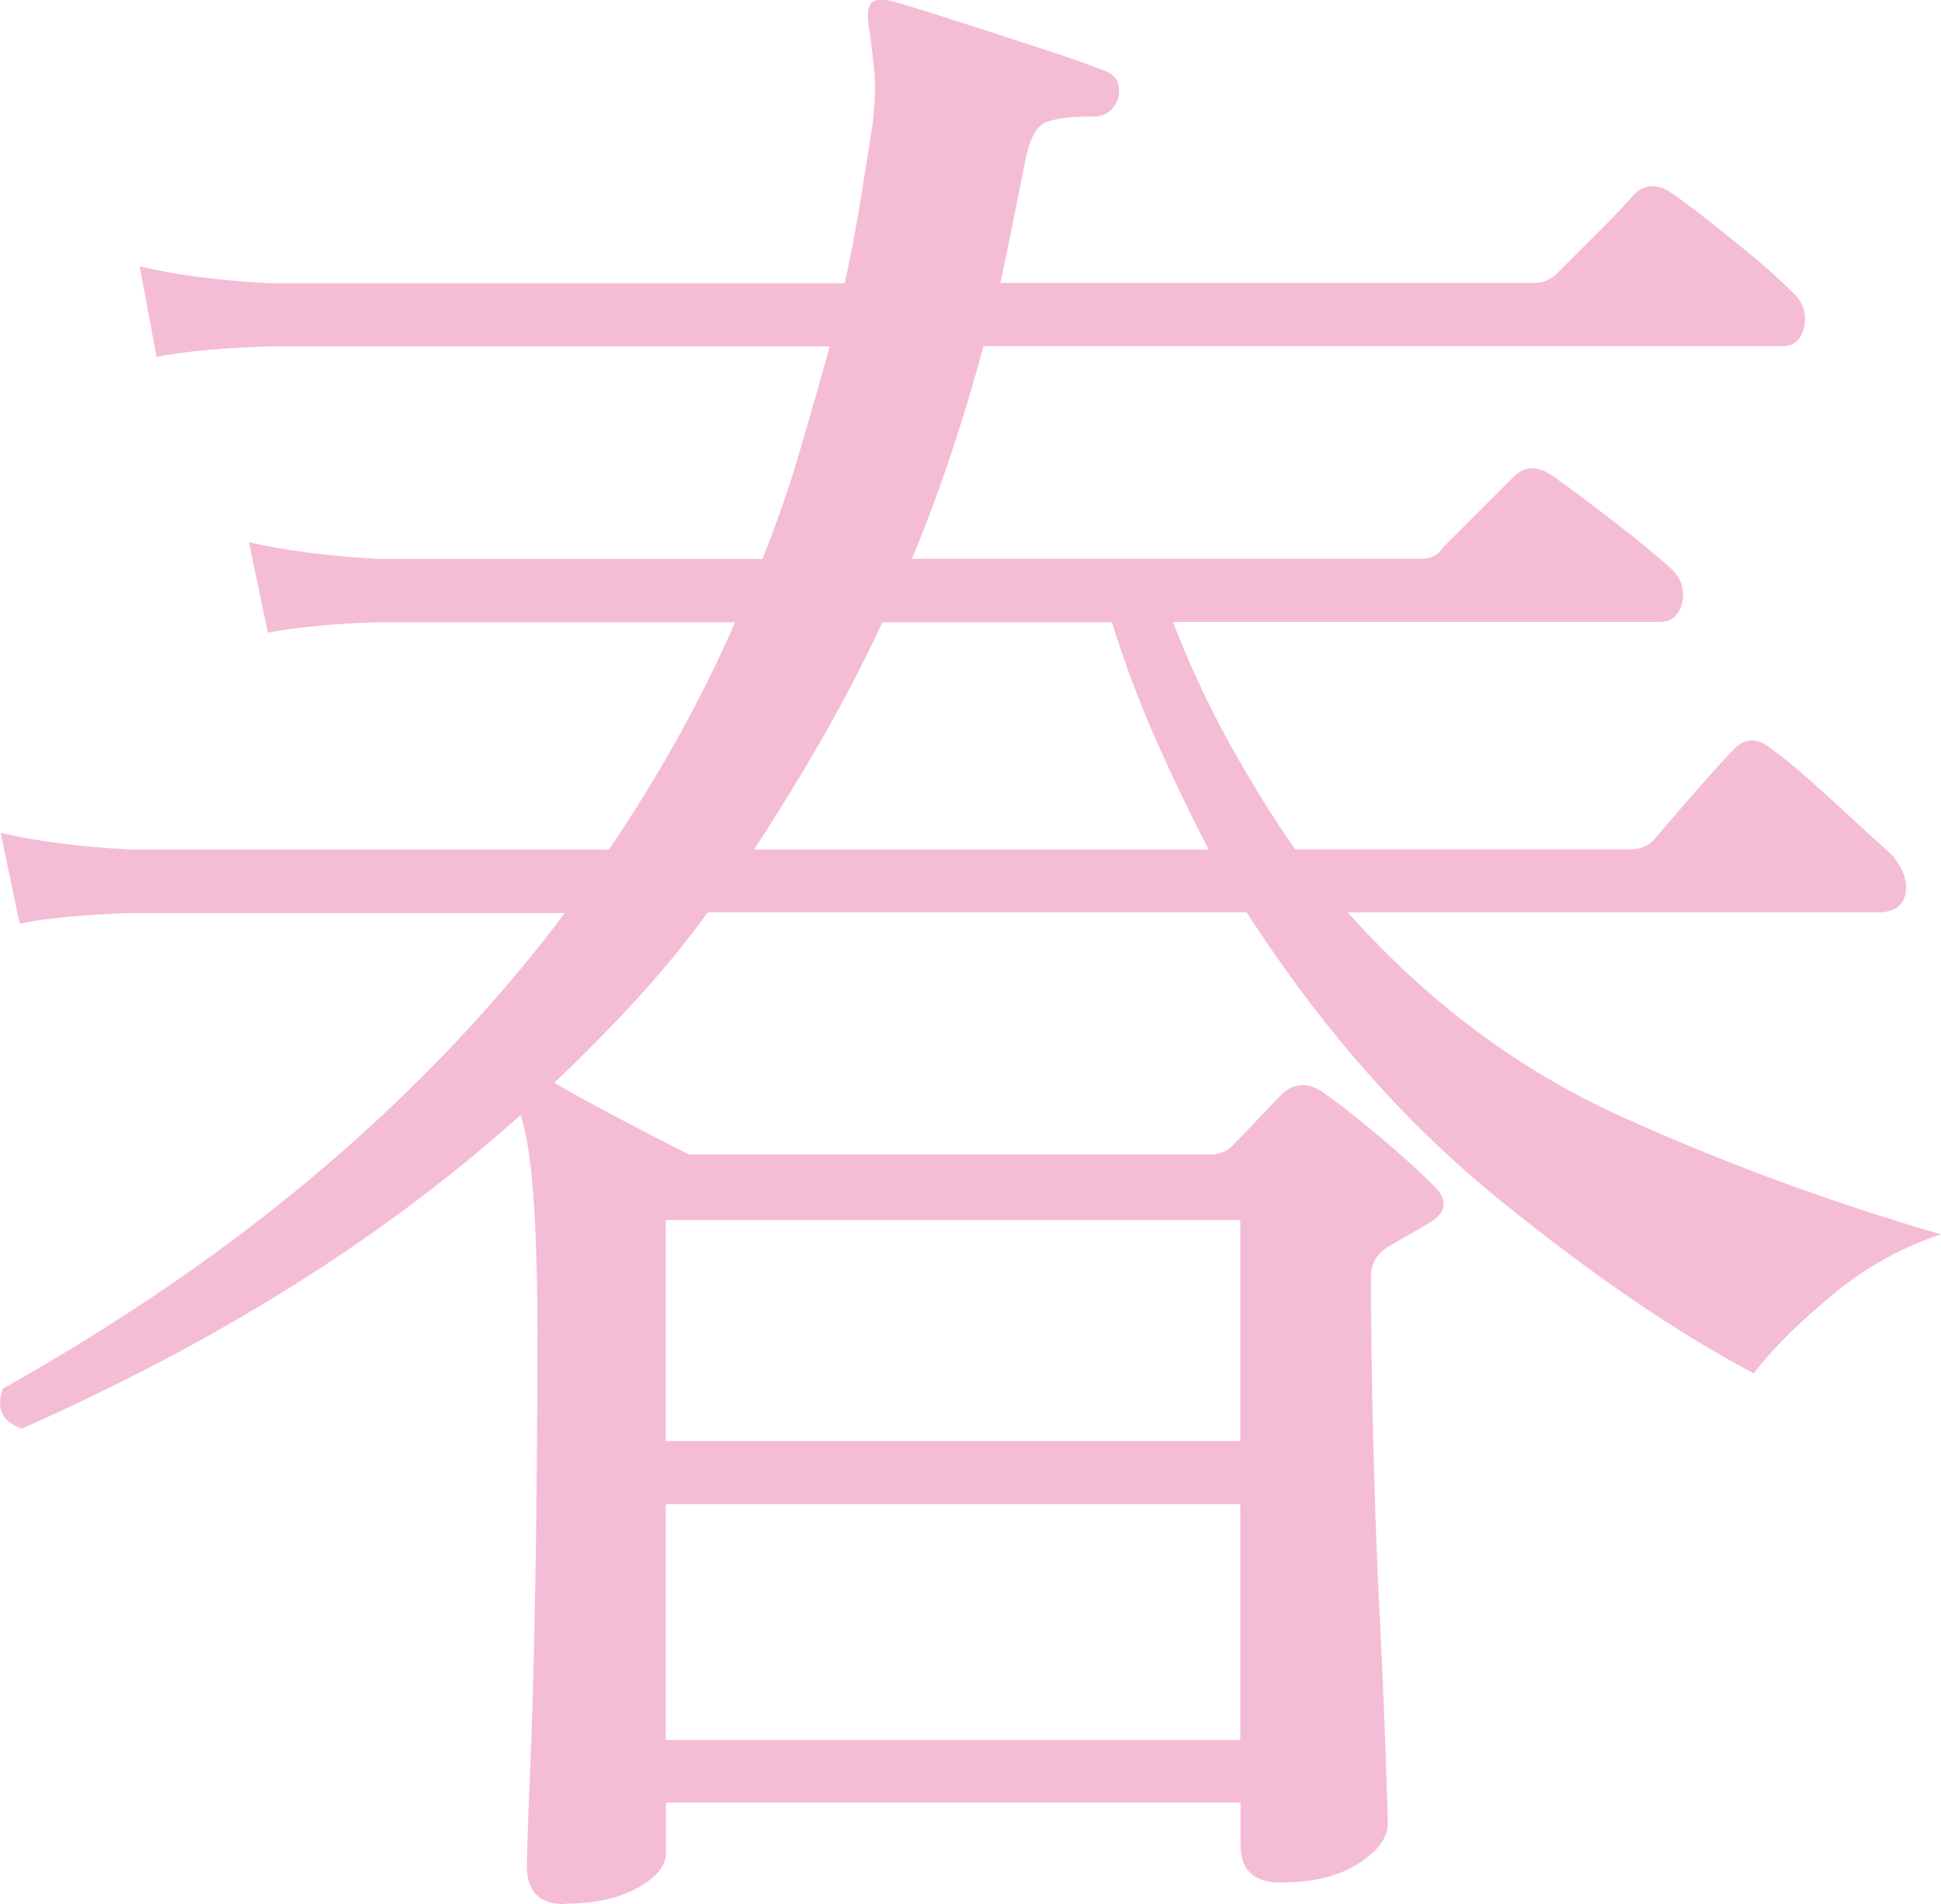 <?xml version="1.0" encoding="UTF-8"?>
<svg xmlns="http://www.w3.org/2000/svg" viewBox="0 0 164.2 161.06">
  <defs>
    <style>
      .cls-1 {
        mix-blend-mode: multiply;
        opacity: .5;
      }

      .cls-2 {
        fill: #ec7aac;
      }

      .cls-3 {
        isolation: isolate;
      }
    </style>
  </defs>
  <g class="cls-3">
    <g id="_レイヤー_2" data-name="レイヤー 2">
      <g id="_レイヤー_1-2" data-name="レイヤー 1">
        <g class="cls-1">
          <path class="cls-2" d="M47.77,161.06c-2.14,0-3.2-1.07-3.2-3.2,0-1.07.09-3.68.27-7.83.18-4.15.33-9.46.44-15.93.12-6.47.18-13.62.18-21.45,0-9.49-.48-15.61-1.42-18.34-5.82,5.22-12.23,10.03-19.23,14.42-7,4.39-14.66,8.43-22.97,12.11-1.66-.59-2.2-1.72-1.6-3.38,10.33-5.81,19.41-12.08,27.24-18.78,7.83-6.7,14.6-13.86,20.3-21.45H11.1c-3.92.12-7.06.42-9.44.89L.06,70.44c2.97.71,6.65,1.19,11.04,1.42h40.41c4.27-6.29,7.83-12.7,10.68-19.23h-30.09c-3.92.12-7.06.42-9.44.89l-1.6-7.66c3.08.71,6.77,1.19,11.04,1.42h32.4c1.19-2.97,2.23-5.96,3.12-8.99.89-3.03,1.75-6.02,2.58-8.99H22.85c-4.04.12-7.24.42-9.61.89l-1.42-7.66c2.97.71,6.59,1.19,10.86,1.42h48.78c.47-2.14.89-4.3,1.25-6.5.36-2.19.71-4.42,1.07-6.68.24-1.9.29-3.47.18-4.72-.12-1.25-.24-2.28-.36-3.12-.24-1.3-.24-2.14,0-2.49.24-.47.83-.59,1.78-.36,1.3.36,3.14.92,5.52,1.69,2.37.77,4.75,1.54,7.12,2.31,2.37.77,4.15,1.4,5.34,1.87,1.07.36,1.48,1.13,1.25,2.31-.36,1.07-1.07,1.6-2.14,1.6h-.36c-1.54,0-2.73.15-3.56.45-.83.3-1.42,1.33-1.78,3.12s-.71,3.56-1.07,5.34c-.36,1.78-.71,3.5-1.07,5.16h45.22c.71,0,1.36-.29,1.96-.89l3.29-3.29c1.48-1.48,2.52-2.58,3.12-3.29.95-.95,2.08-.95,3.38,0,1.19.83,2.85,2.11,4.98,3.83,2.14,1.72,3.8,3.18,4.98,4.36.95.83,1.3,1.81,1.07,2.94-.24,1.13-.83,1.69-1.78,1.69h-67.65c-.83,3.09-1.75,6.14-2.76,9.17-1.01,3.03-2.11,5.96-3.29,8.81h43.08c.83,0,1.42-.29,1.78-.89l6.05-6.05c.95-.95,2.08-.95,3.38,0,1.19.83,2.82,2.05,4.9,3.65,2.08,1.6,3.71,2.94,4.9,4.01.95.83,1.3,1.81,1.07,2.94-.24,1.13-.89,1.69-1.96,1.69h-41.12c1.42,3.68,3.03,7.12,4.81,10.33,1.78,3.2,3.62,6.17,5.52,8.9h28.31c.83,0,1.48-.24,1.96-.71.59-.71,1.72-2.02,3.38-3.92,1.66-1.9,2.79-3.14,3.38-3.74.95-1.07,2.02-1.13,3.2-.18,1.19.83,2.91,2.29,5.16,4.36,2.25,2.08,3.98,3.65,5.16,4.72.95,1.19,1.3,2.29,1.07,3.29-.24,1.01-1.01,1.51-2.31,1.51h-44.86c6.77,7.6,14.48,13.35,23.14,17.27,8.66,3.92,17.68,7.24,27.06,9.97-3.32,1.07-6.41,2.79-9.26,5.16-2.85,2.38-5.05,4.57-6.59,6.59-6.53-3.44-13.74-8.37-21.63-14.78-7.9-6.41-14.99-14.48-21.27-24.21h-45.58c-1.9,2.61-3.95,5.1-6.14,7.48-2.2,2.38-4.48,4.69-6.85,6.94,1.42.83,3.32,1.87,5.7,3.12,2.37,1.25,4.27,2.23,5.7,2.94h44.15c.71,0,1.3-.24,1.78-.71.59-.59,1.33-1.36,2.23-2.31.89-.95,1.57-1.66,2.05-2.14,1.07-.95,2.25-.95,3.56,0,1.19.83,2.7,2.02,4.54,3.56,1.84,1.54,3.35,2.91,4.54,4.09,1.42,1.31,1.3,2.43-.36,3.38-.6.36-1.16.68-1.69.98-.53.3-1.1.62-1.69.98-.95.6-1.42,1.42-1.42,2.49,0,3.92.06,8.4.18,13.44.12,5.05.29,9.94.53,14.69.24,4.75.41,8.81.53,12.19.12,3.38.18,5.37.18,5.96,0,1.19-.83,2.31-2.49,3.38-1.66,1.07-3.86,1.6-6.59,1.6-2.26,0-3.38-1.07-3.38-3.2v-3.56h-48.6v4.27c0,1.07-.8,2.05-2.4,2.94-1.6.89-3.65,1.34-6.14,1.34ZM56.32,121.89h48.6v-18.69h-48.6v18.69ZM56.32,147.17h48.6v-19.94h-48.6v19.94ZM63.79,71.86h38.46c-1.54-2.97-3.03-6.05-4.45-9.26s-2.67-6.53-3.74-9.97h-19.41c-1.54,3.32-3.24,6.59-5.07,9.79-1.84,3.2-3.77,6.35-5.79,9.44Z"/>
        </g>
      </g>
    </g>
  </g>
</svg>